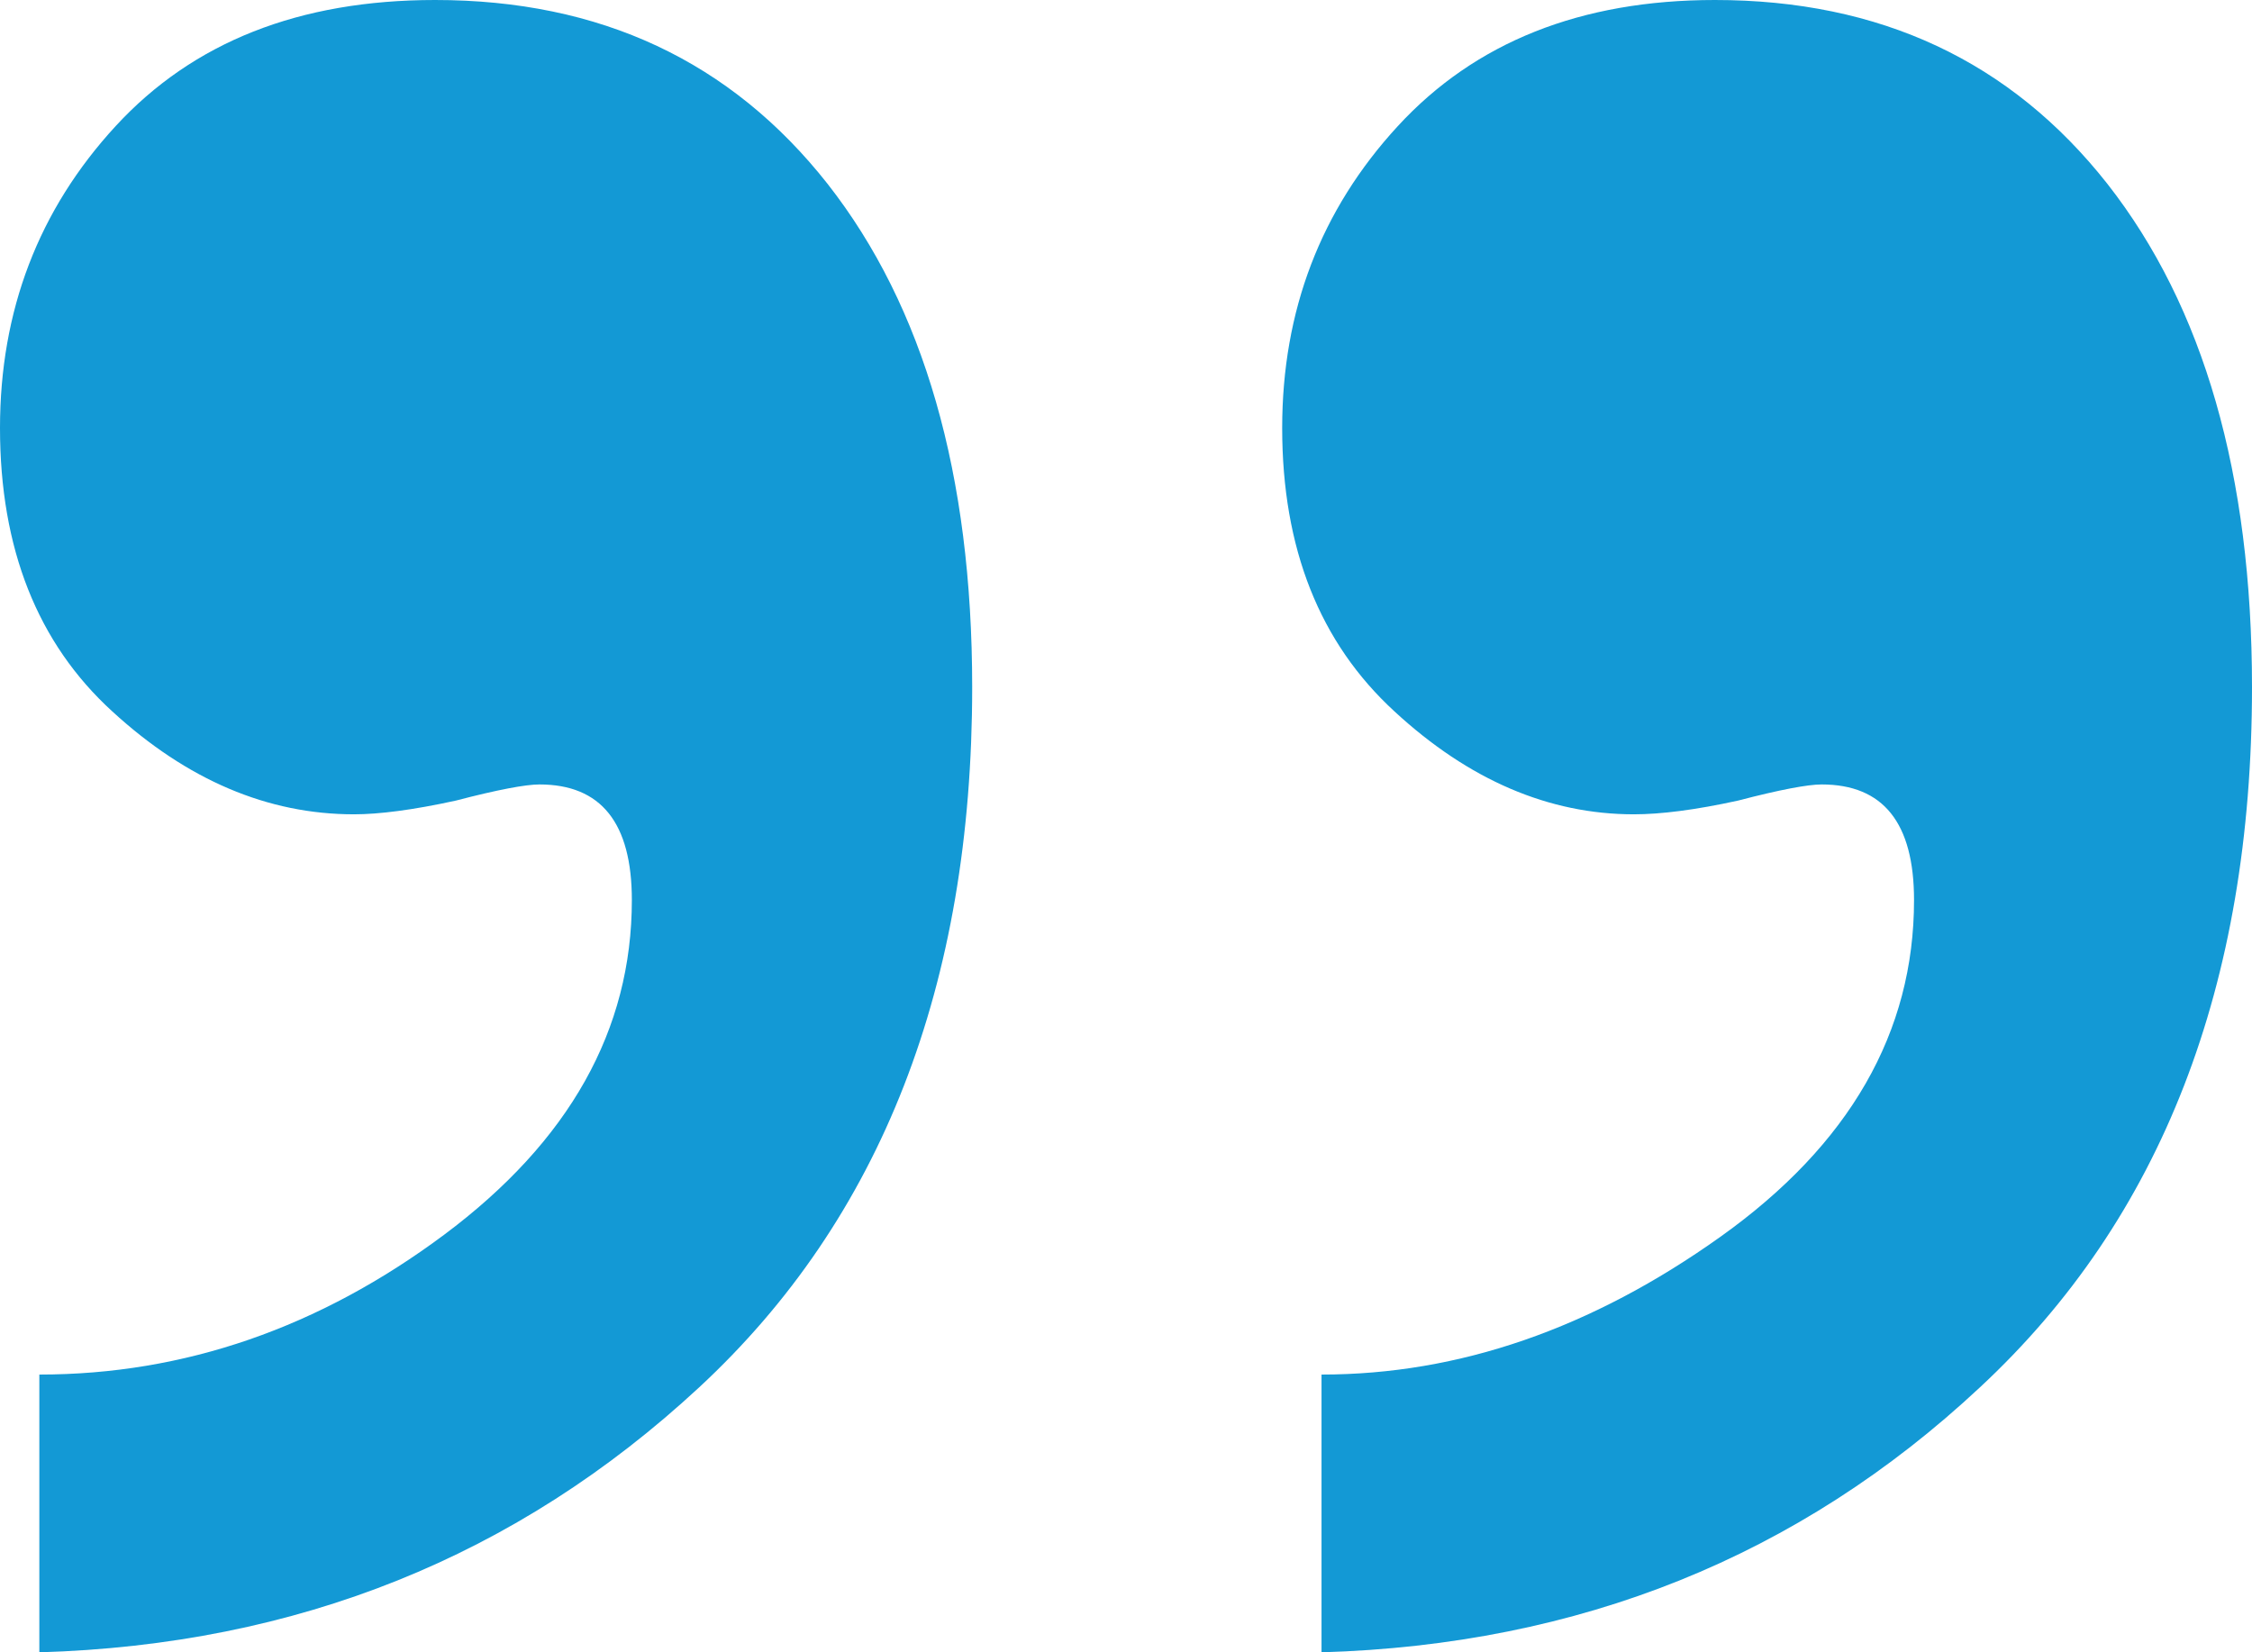 <svg xmlns="http://www.w3.org/2000/svg" xmlns:xlink="http://www.w3.org/1999/xlink" id="Ebene_1" x="0px" y="0px" viewBox="0 0 47.51 34.86" style="enable-background:new 0 0 47.51 34.86;" xml:space="preserve"> <style type="text/css"> .st0{enable-background:new ;} .st1{fill:#1399D5;} </style> <g class="st0"> <path class="st1" d="M0.83,34.86V29c3.06,0,5.91-0.99,8.54-2.95c2.64-1.97,3.96-4.32,3.96-7.06c0-1.63-0.65-2.44-1.95-2.44 c-0.29,0-0.88,0.11-1.76,0.34c-0.91,0.2-1.63,0.29-2.15,0.29c-1.82,0-3.52-0.72-5.1-2.17C0.79,13.57,0,11.57,0,9.03 c0-2.47,0.81-4.6,2.44-6.37C4.07,0.89,6.31,0,9.18,0c3.48,0,6.24,1.29,8.28,3.88c2.03,2.59,3.05,6.13,3.05,10.62 c0,6.28-1.92,11.21-5.76,14.77C10.9,32.84,6.27,34.7,0.83,34.86z M27.88,34.86V29c2.9,0,5.7-0.97,8.42-2.91 c2.72-1.94,4.08-4.31,4.08-7.1c0-1.63-0.65-2.44-1.95-2.44c-0.29,0-0.88,0.11-1.76,0.34c-0.91,0.2-1.64,0.29-2.2,0.29 c-1.79,0-3.48-0.72-5.05-2.17c-1.58-1.45-2.37-3.44-2.37-5.98c0-2.47,0.81-4.6,2.44-6.37C31.12,0.89,33.35,0,36.18,0 c3.48,0,6.24,1.29,8.28,3.88c2.03,2.59,3.05,6.13,3.05,10.62c0,6.28-1.91,11.21-5.74,14.77C37.95,32.84,33.32,34.7,27.88,34.86z"></path> </g> </svg>
